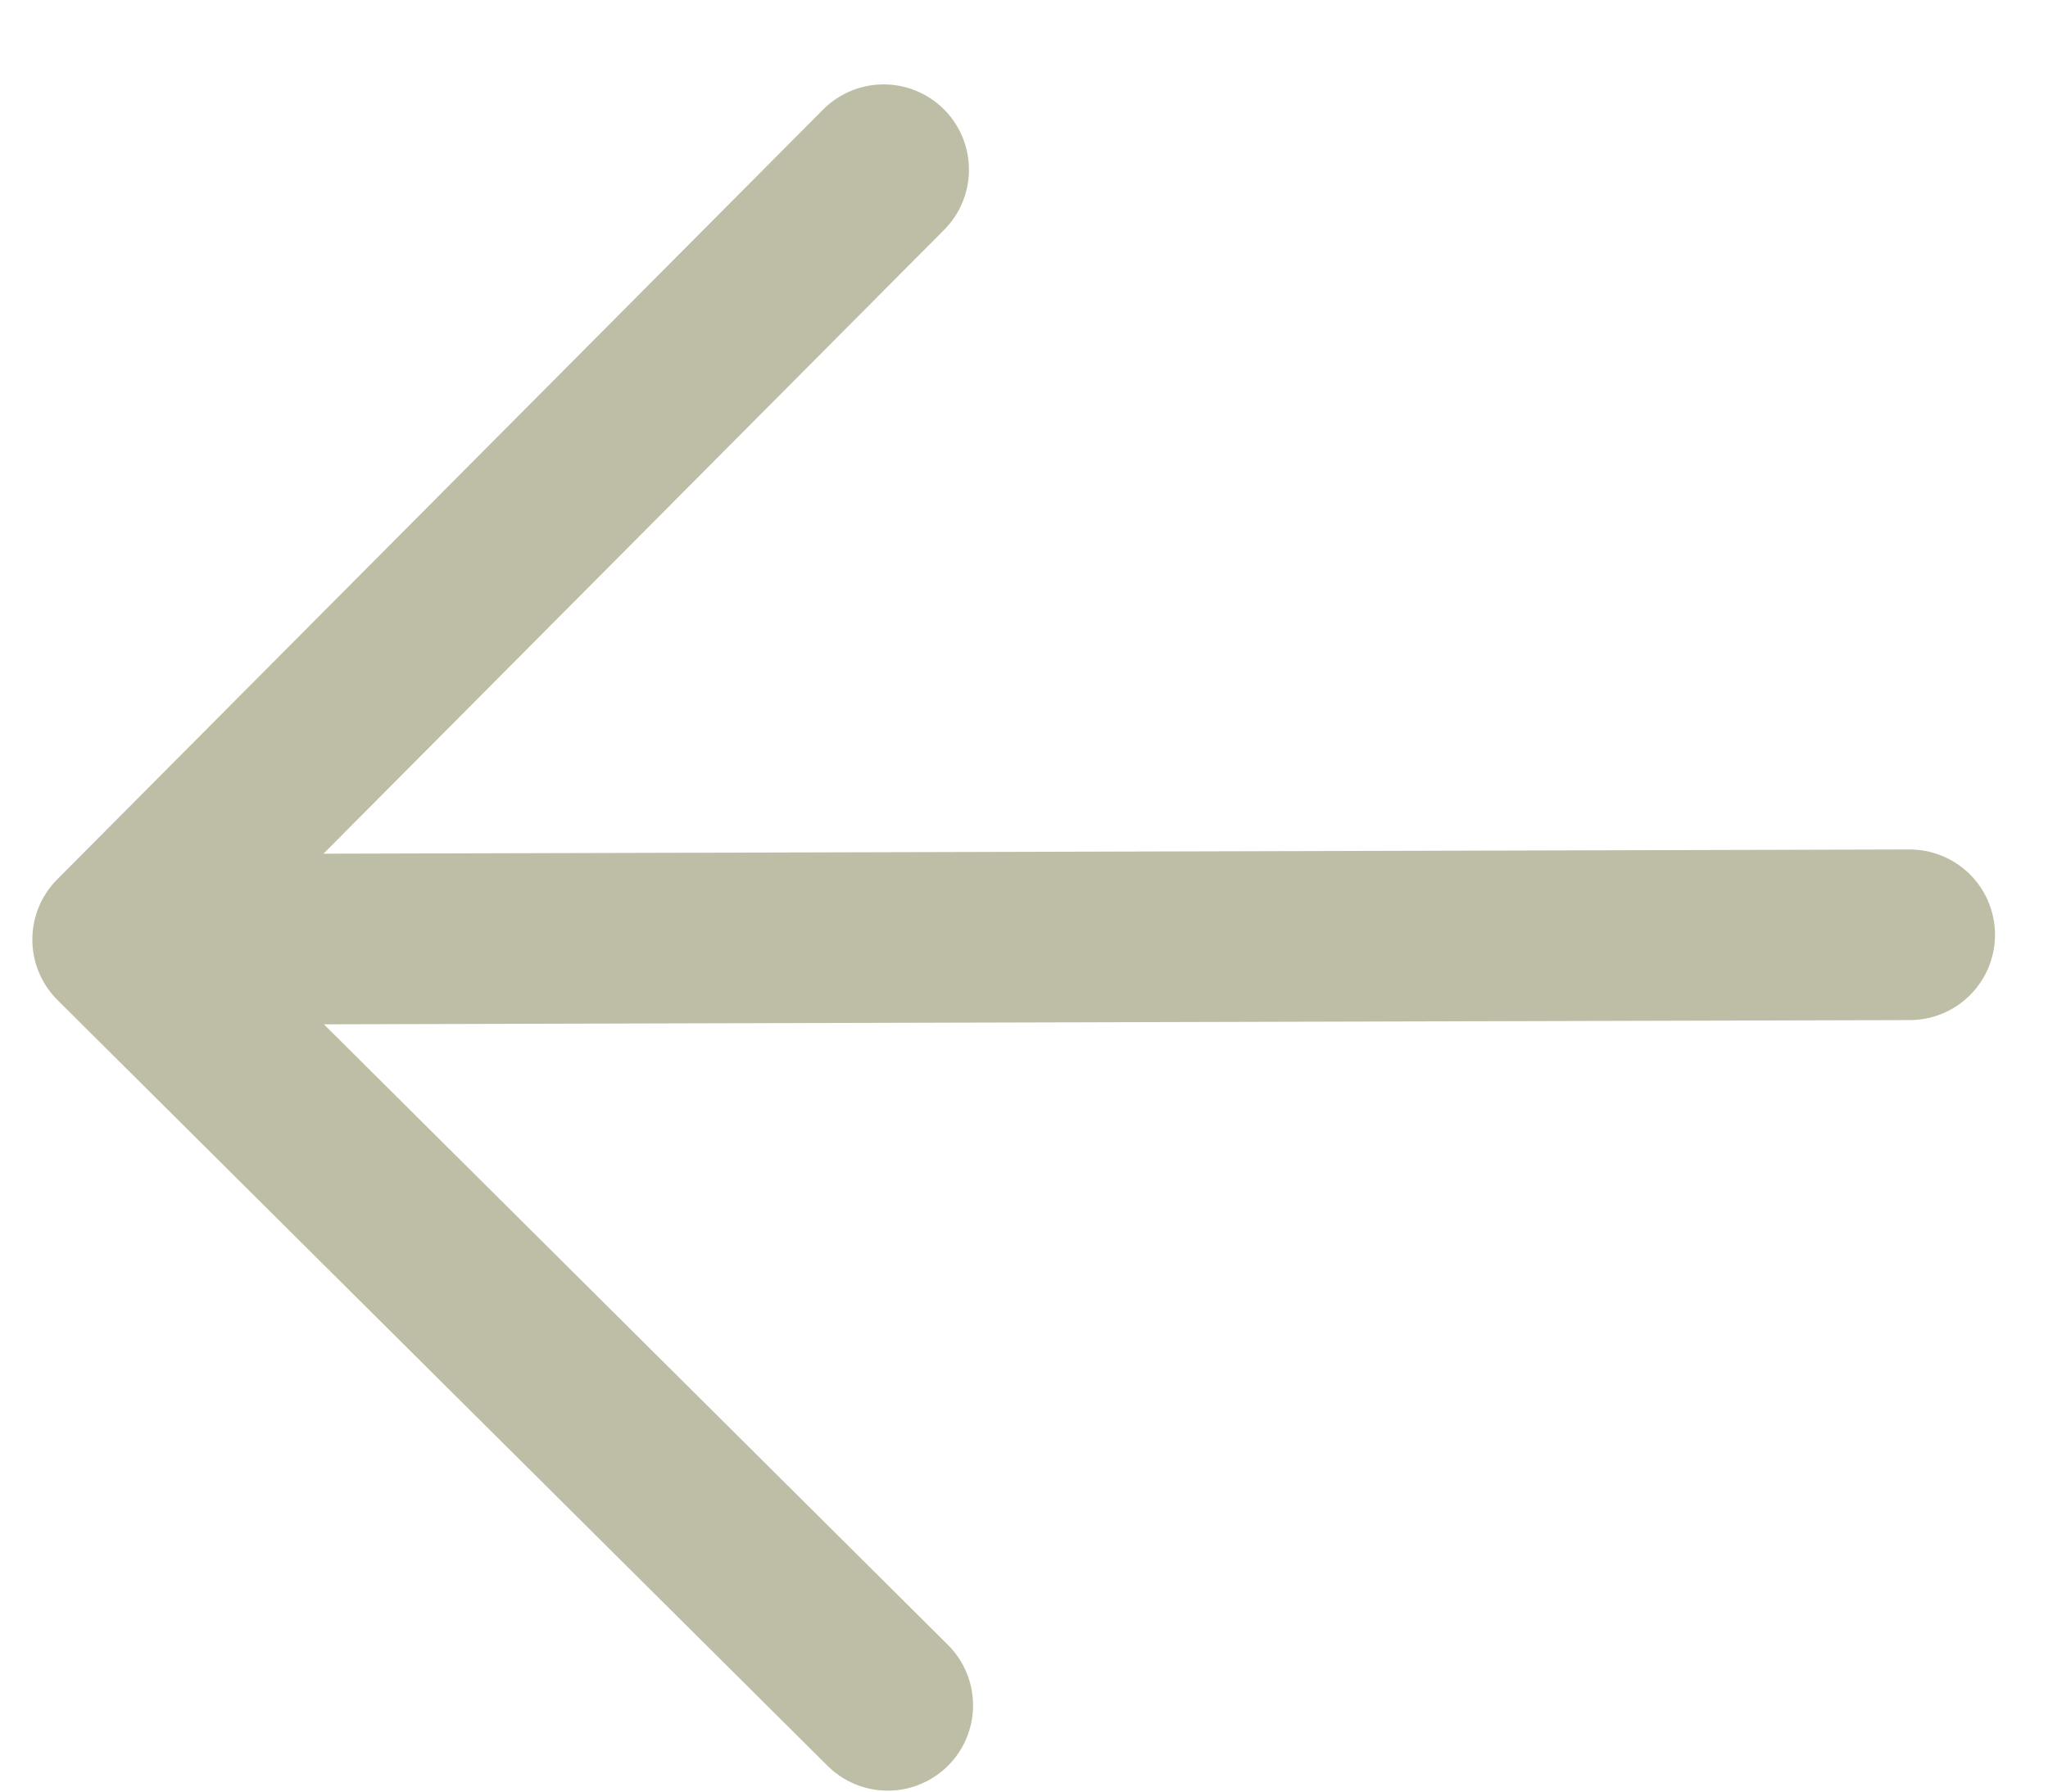 <svg width="24" height="21" viewBox="0 0 24 21" fill="none" xmlns="http://www.w3.org/2000/svg">
<path d="M1.379 11.013L22.379 10.957M1.379 11.013L10.355 1.989M1.379 11.013L10.403 19.989" stroke="#BEBEA7" stroke-width="2" stroke-linecap="round" stroke-linejoin="round"/>
</svg>
